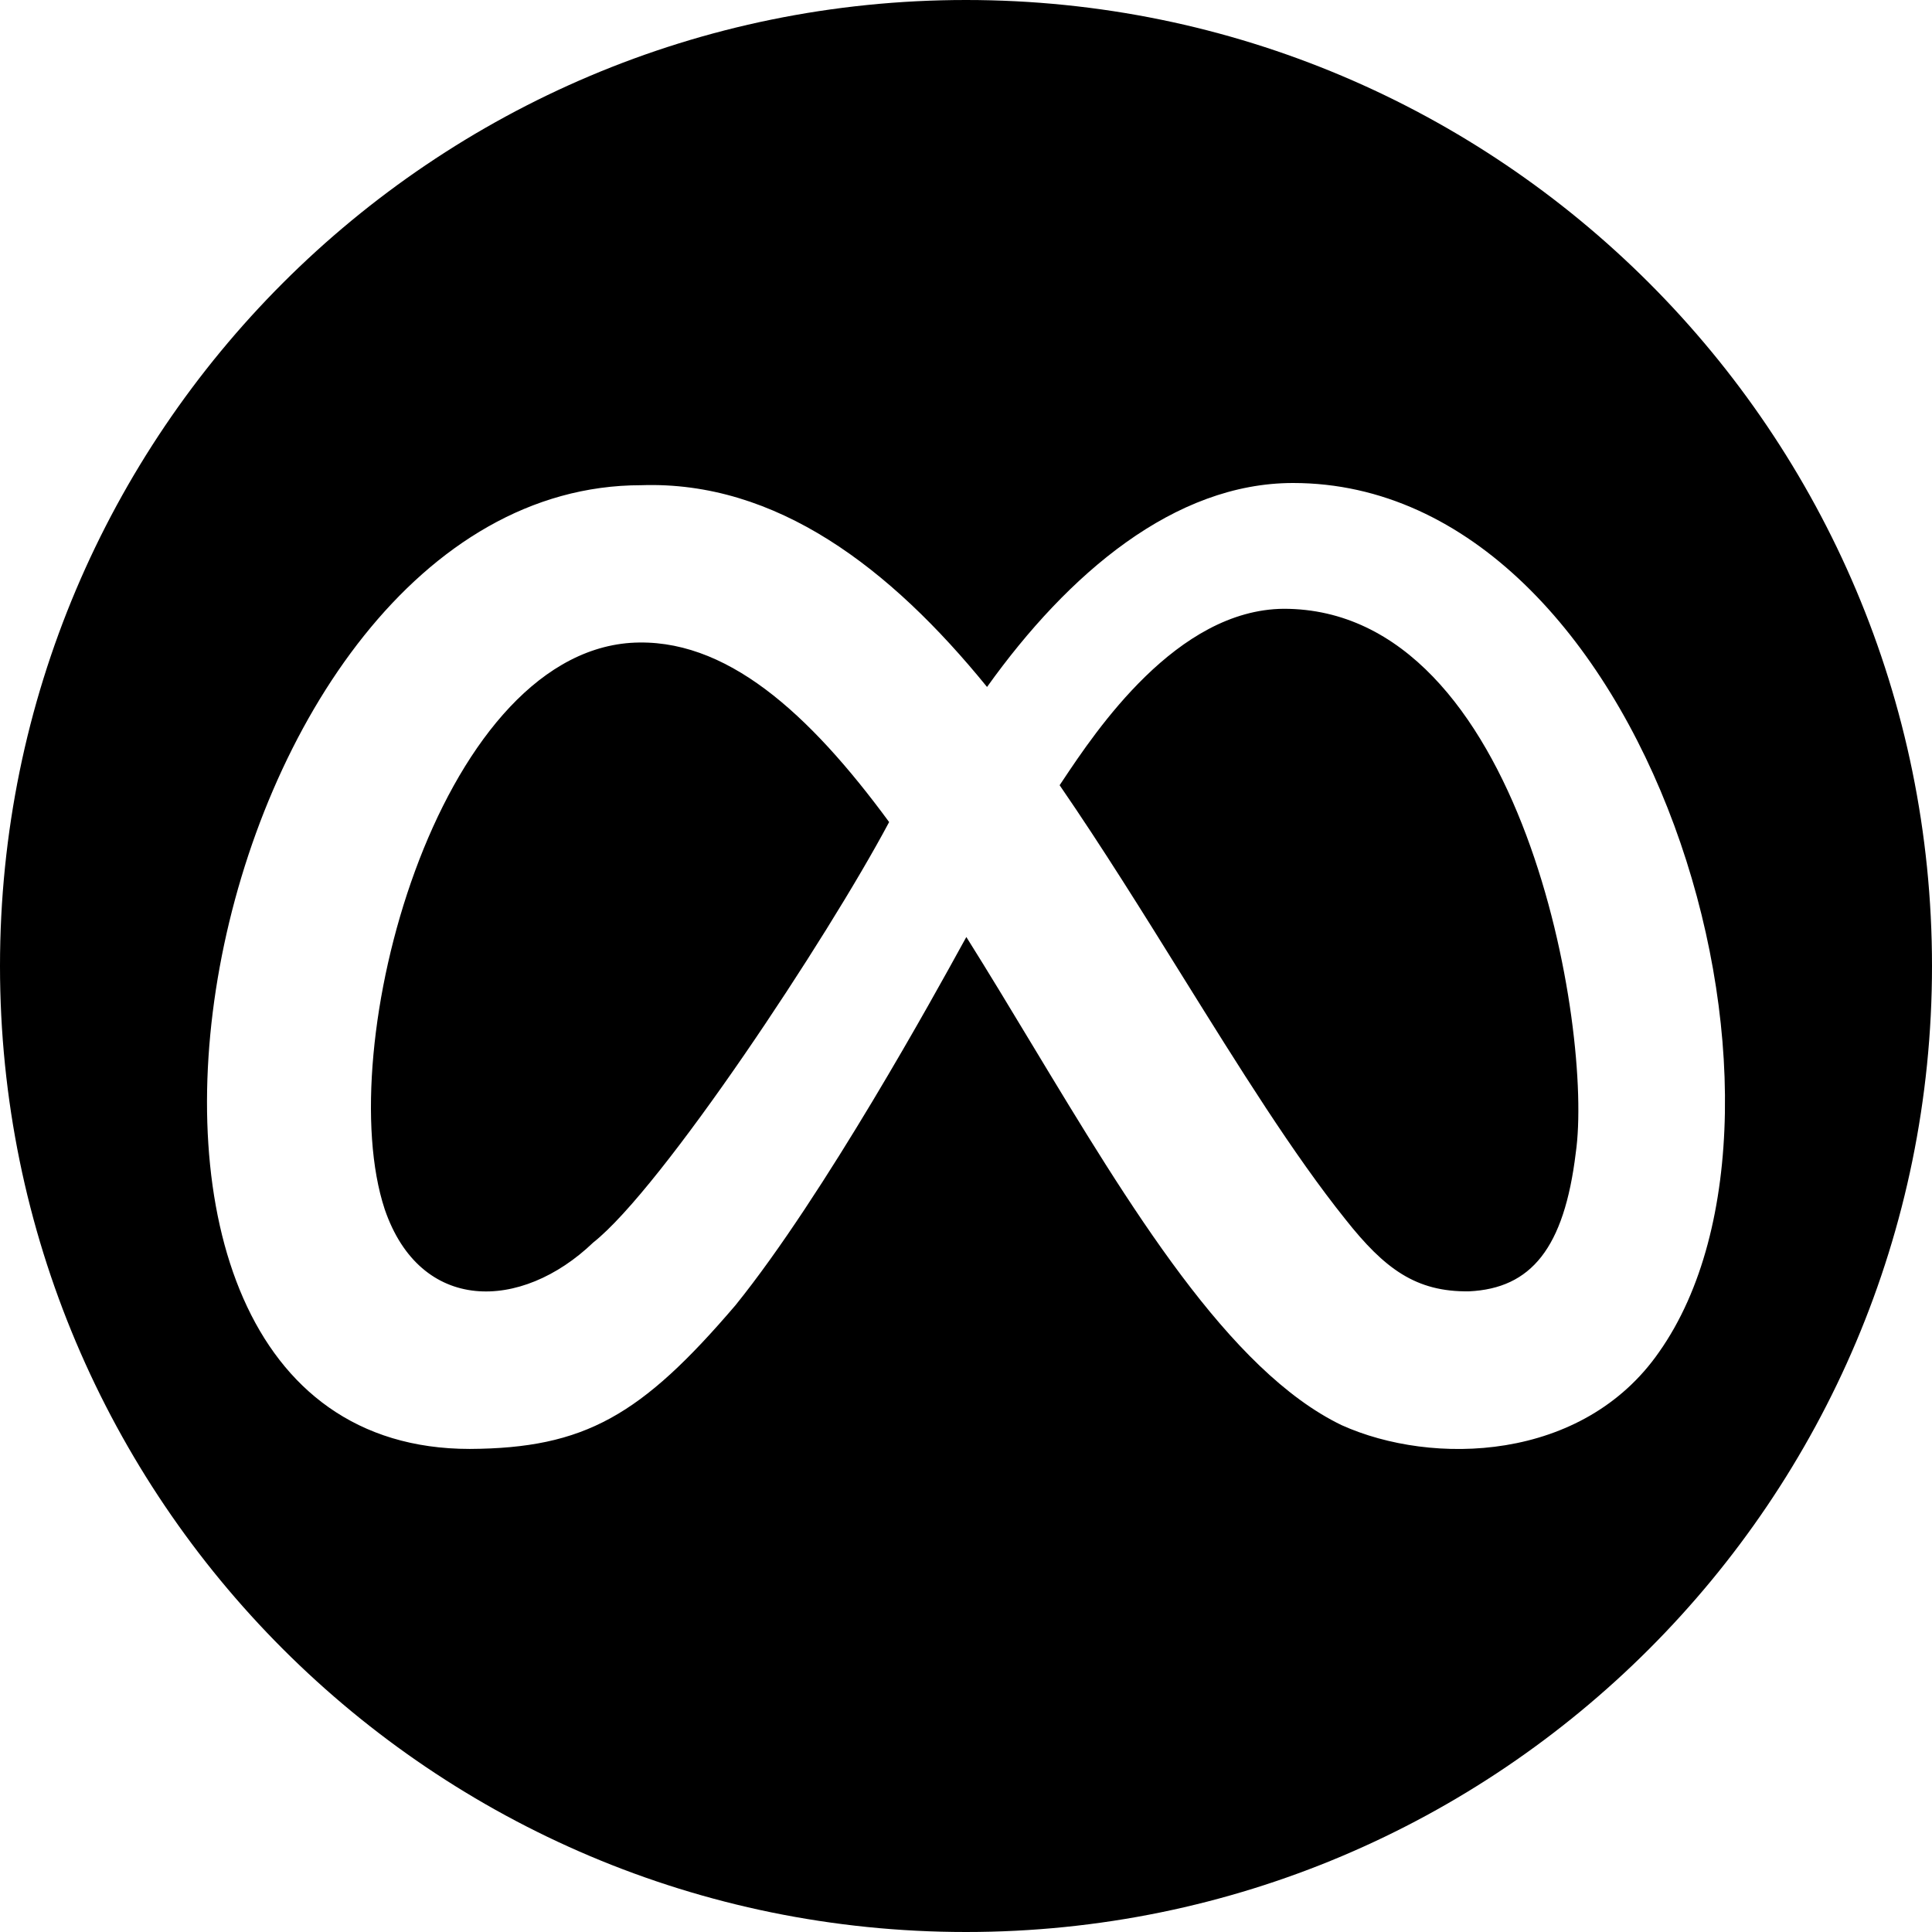 <svg width="28" height="28" viewBox="0 0 28 28" fill="none" xmlns="http://www.w3.org/2000/svg">
<path fill-rule="evenodd" clip-rule="evenodd" d="M14 28C21.732 28 28 21.732 28 14C28 6.268 21.732 0 14 0C6.268 0 0 6.268 0 14C0 21.732 6.268 28 14 28ZM14.305 9.956C15.486 8.304 17.025 7 18.74 7C23.889 7 26.553 16.033 24.046 19.593C22.938 21.191 20.755 21.245 19.445 20.655C17.809 19.866 16.381 17.498 14.951 15.128C14.637 14.607 14.322 14.085 14.005 13.58C14.004 13.58 13.979 13.625 13.934 13.708C13.577 14.358 11.948 17.322 10.658 18.918C9.292 20.516 8.475 20.99 6.808 20.999C0.248 20.999 2.876 7.032 9.292 7.032C11.251 6.965 12.904 8.232 14.305 9.956ZM5.575 17.524C6.091 19.037 7.552 19.01 8.598 18.007C9.594 17.221 11.987 13.603 12.886 11.914C11.73 10.341 10.514 9.224 9.135 9.317C6.337 9.521 4.803 15.185 5.575 17.524ZM21.292 18.715C22.188 18.672 22.669 18.093 22.837 16.709C23.094 14.938 22.076 8.824 18.606 8.823C17.055 8.834 15.884 10.589 15.401 11.314C15.385 11.337 15.371 11.359 15.357 11.38C15.975 12.279 16.568 13.233 17.142 14.156C17.962 15.473 18.742 16.727 19.501 17.674C20.065 18.387 20.52 18.726 21.292 18.715Z" fill="black"/>
</svg>
